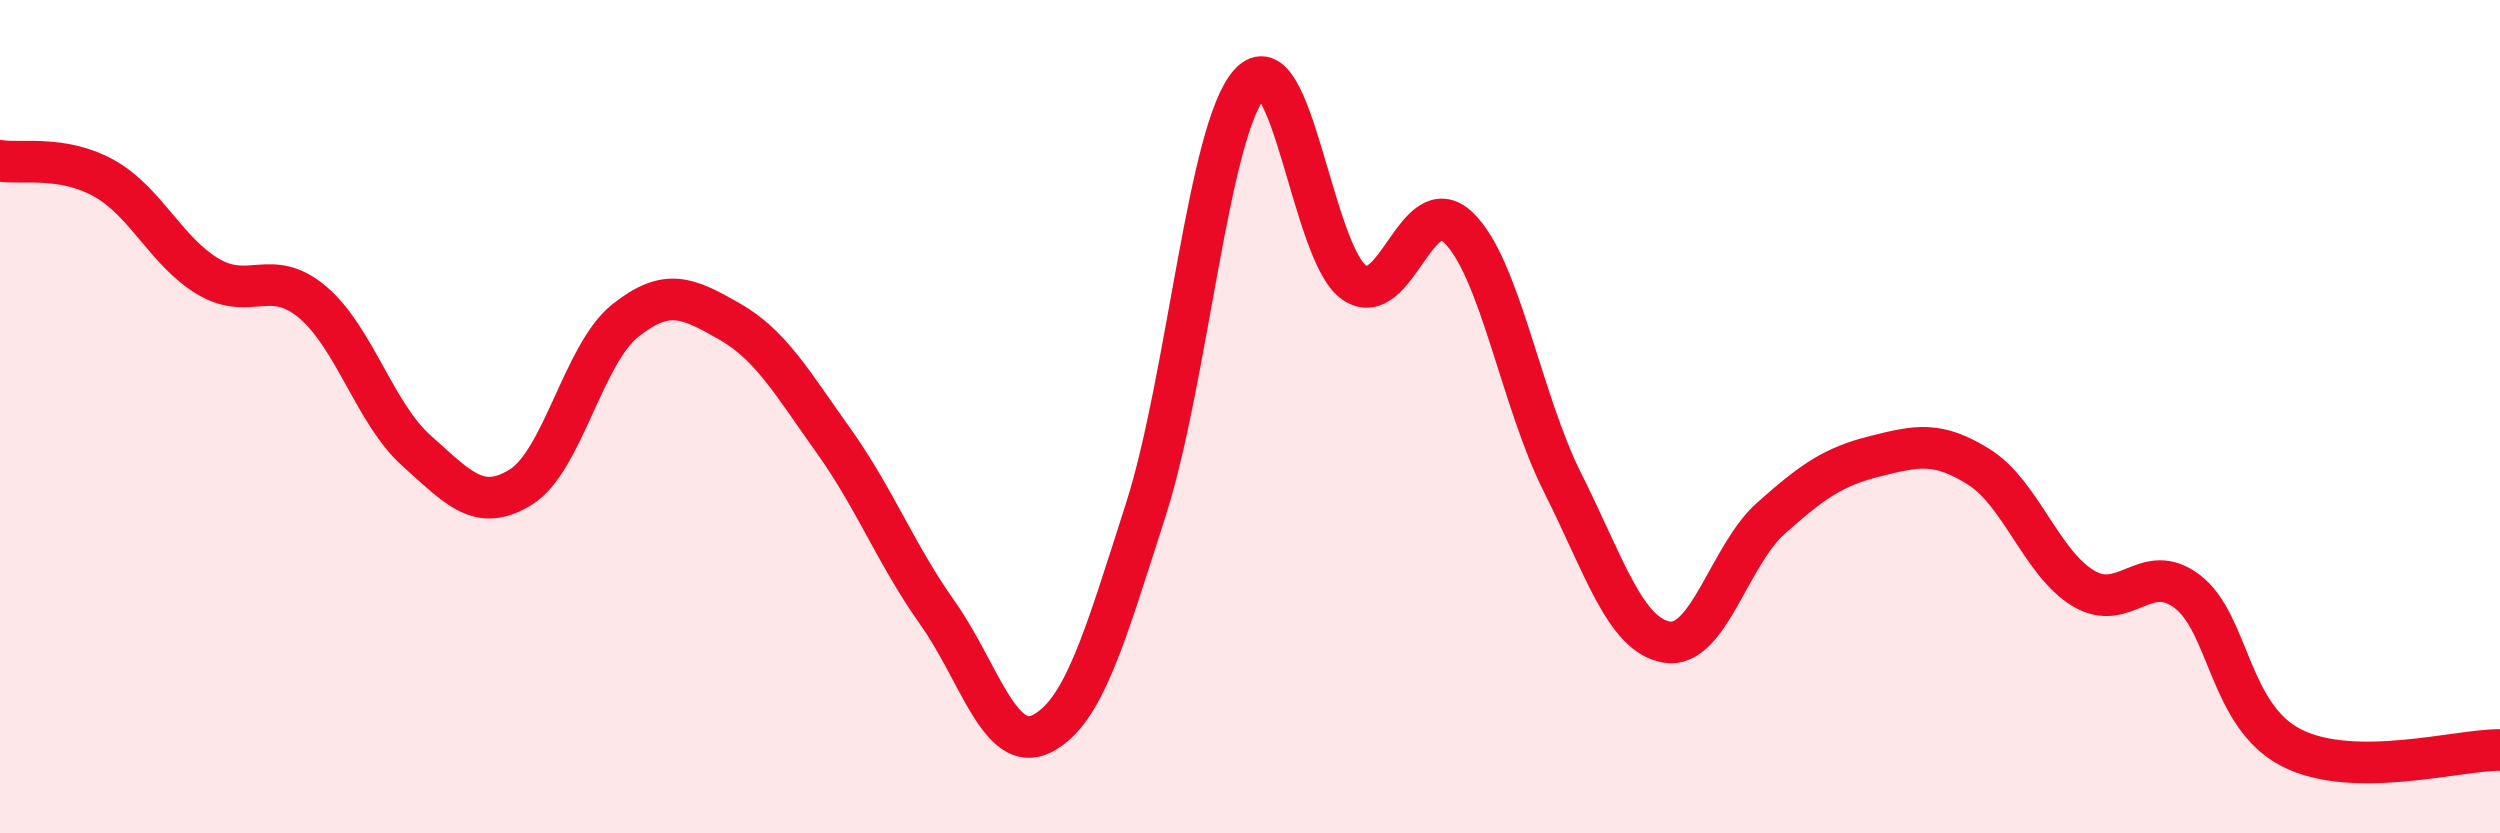 
    <svg width="60" height="20" viewBox="0 0 60 20" xmlns="http://www.w3.org/2000/svg">
      <path
        d="M 0,3.86 C 0.5,3.94 1.5,3.72 2.5,4.28 C 3.5,4.84 4,6.05 5,6.64 C 6,7.23 6.5,6.41 7.5,7.25 C 8.5,8.09 9,9.93 10,10.82 C 11,11.71 11.5,12.31 12.5,11.69 C 13.5,11.07 14,8.5 15,7.7 C 16,6.9 16.5,7.14 17.5,7.71 C 18.5,8.28 19,9.17 20,10.57 C 21,11.97 21.5,13.3 22.5,14.71 C 23.5,16.12 24,18.11 25,17.61 C 26,17.11 26.5,15.35 27.5,12.23 C 28.5,9.11 29,3.09 30,2 C 31,0.91 31.5,6.09 32.5,6.78 C 33.5,7.47 34,4.5 35,5.46 C 36,6.42 36.5,9.59 37.5,11.58 C 38.5,13.57 39,15.24 40,15.41 C 41,15.58 41.5,13.33 42.5,12.44 C 43.5,11.55 44,11.2 45,10.95 C 46,10.7 46.5,10.58 47.5,11.21 C 48.5,11.84 49,13.52 50,14.12 C 51,14.72 51.5,13.43 52.5,14.2 C 53.5,14.97 53.5,17.19 55,17.95 C 56.5,18.71 59,17.99 60,18L60 20L0 20Z"
        fill="#EB0A25"
        opacity="0.1"
        stroke-linecap="round"
        stroke-linejoin="round"
      />
      <path
        d="M 0,3.86 C 0.5,3.94 1.5,3.72 2.5,4.28 C 3.5,4.84 4,6.05 5,6.64 C 6,7.23 6.5,6.41 7.5,7.25 C 8.5,8.09 9,9.93 10,10.82 C 11,11.71 11.5,12.31 12.5,11.69 C 13.5,11.07 14,8.5 15,7.7 C 16,6.9 16.5,7.14 17.5,7.71 C 18.5,8.28 19,9.17 20,10.57 C 21,11.97 21.5,13.3 22.5,14.71 C 23.5,16.12 24,18.11 25,17.61 C 26,17.11 26.5,15.35 27.5,12.23 C 28.5,9.11 29,3.09 30,2 C 31,0.91 31.5,6.09 32.5,6.78 C 33.5,7.47 34,4.5 35,5.46 C 36,6.42 36.5,9.59 37.5,11.58 C 38.5,13.57 39,15.24 40,15.41 C 41,15.58 41.5,13.33 42.5,12.44 C 43.5,11.55 44,11.2 45,10.95 C 46,10.7 46.5,10.58 47.5,11.21 C 48.5,11.84 49,13.52 50,14.12 C 51,14.72 51.5,13.43 52.5,14.2 C 53.5,14.97 53.5,17.19 55,17.95 C 56.5,18.71 59,17.99 60,18"
        stroke="#EB0A25"
        stroke-width="1"
        fill="none"
        stroke-linecap="round"
        stroke-linejoin="round"
      />
    </svg>
  
